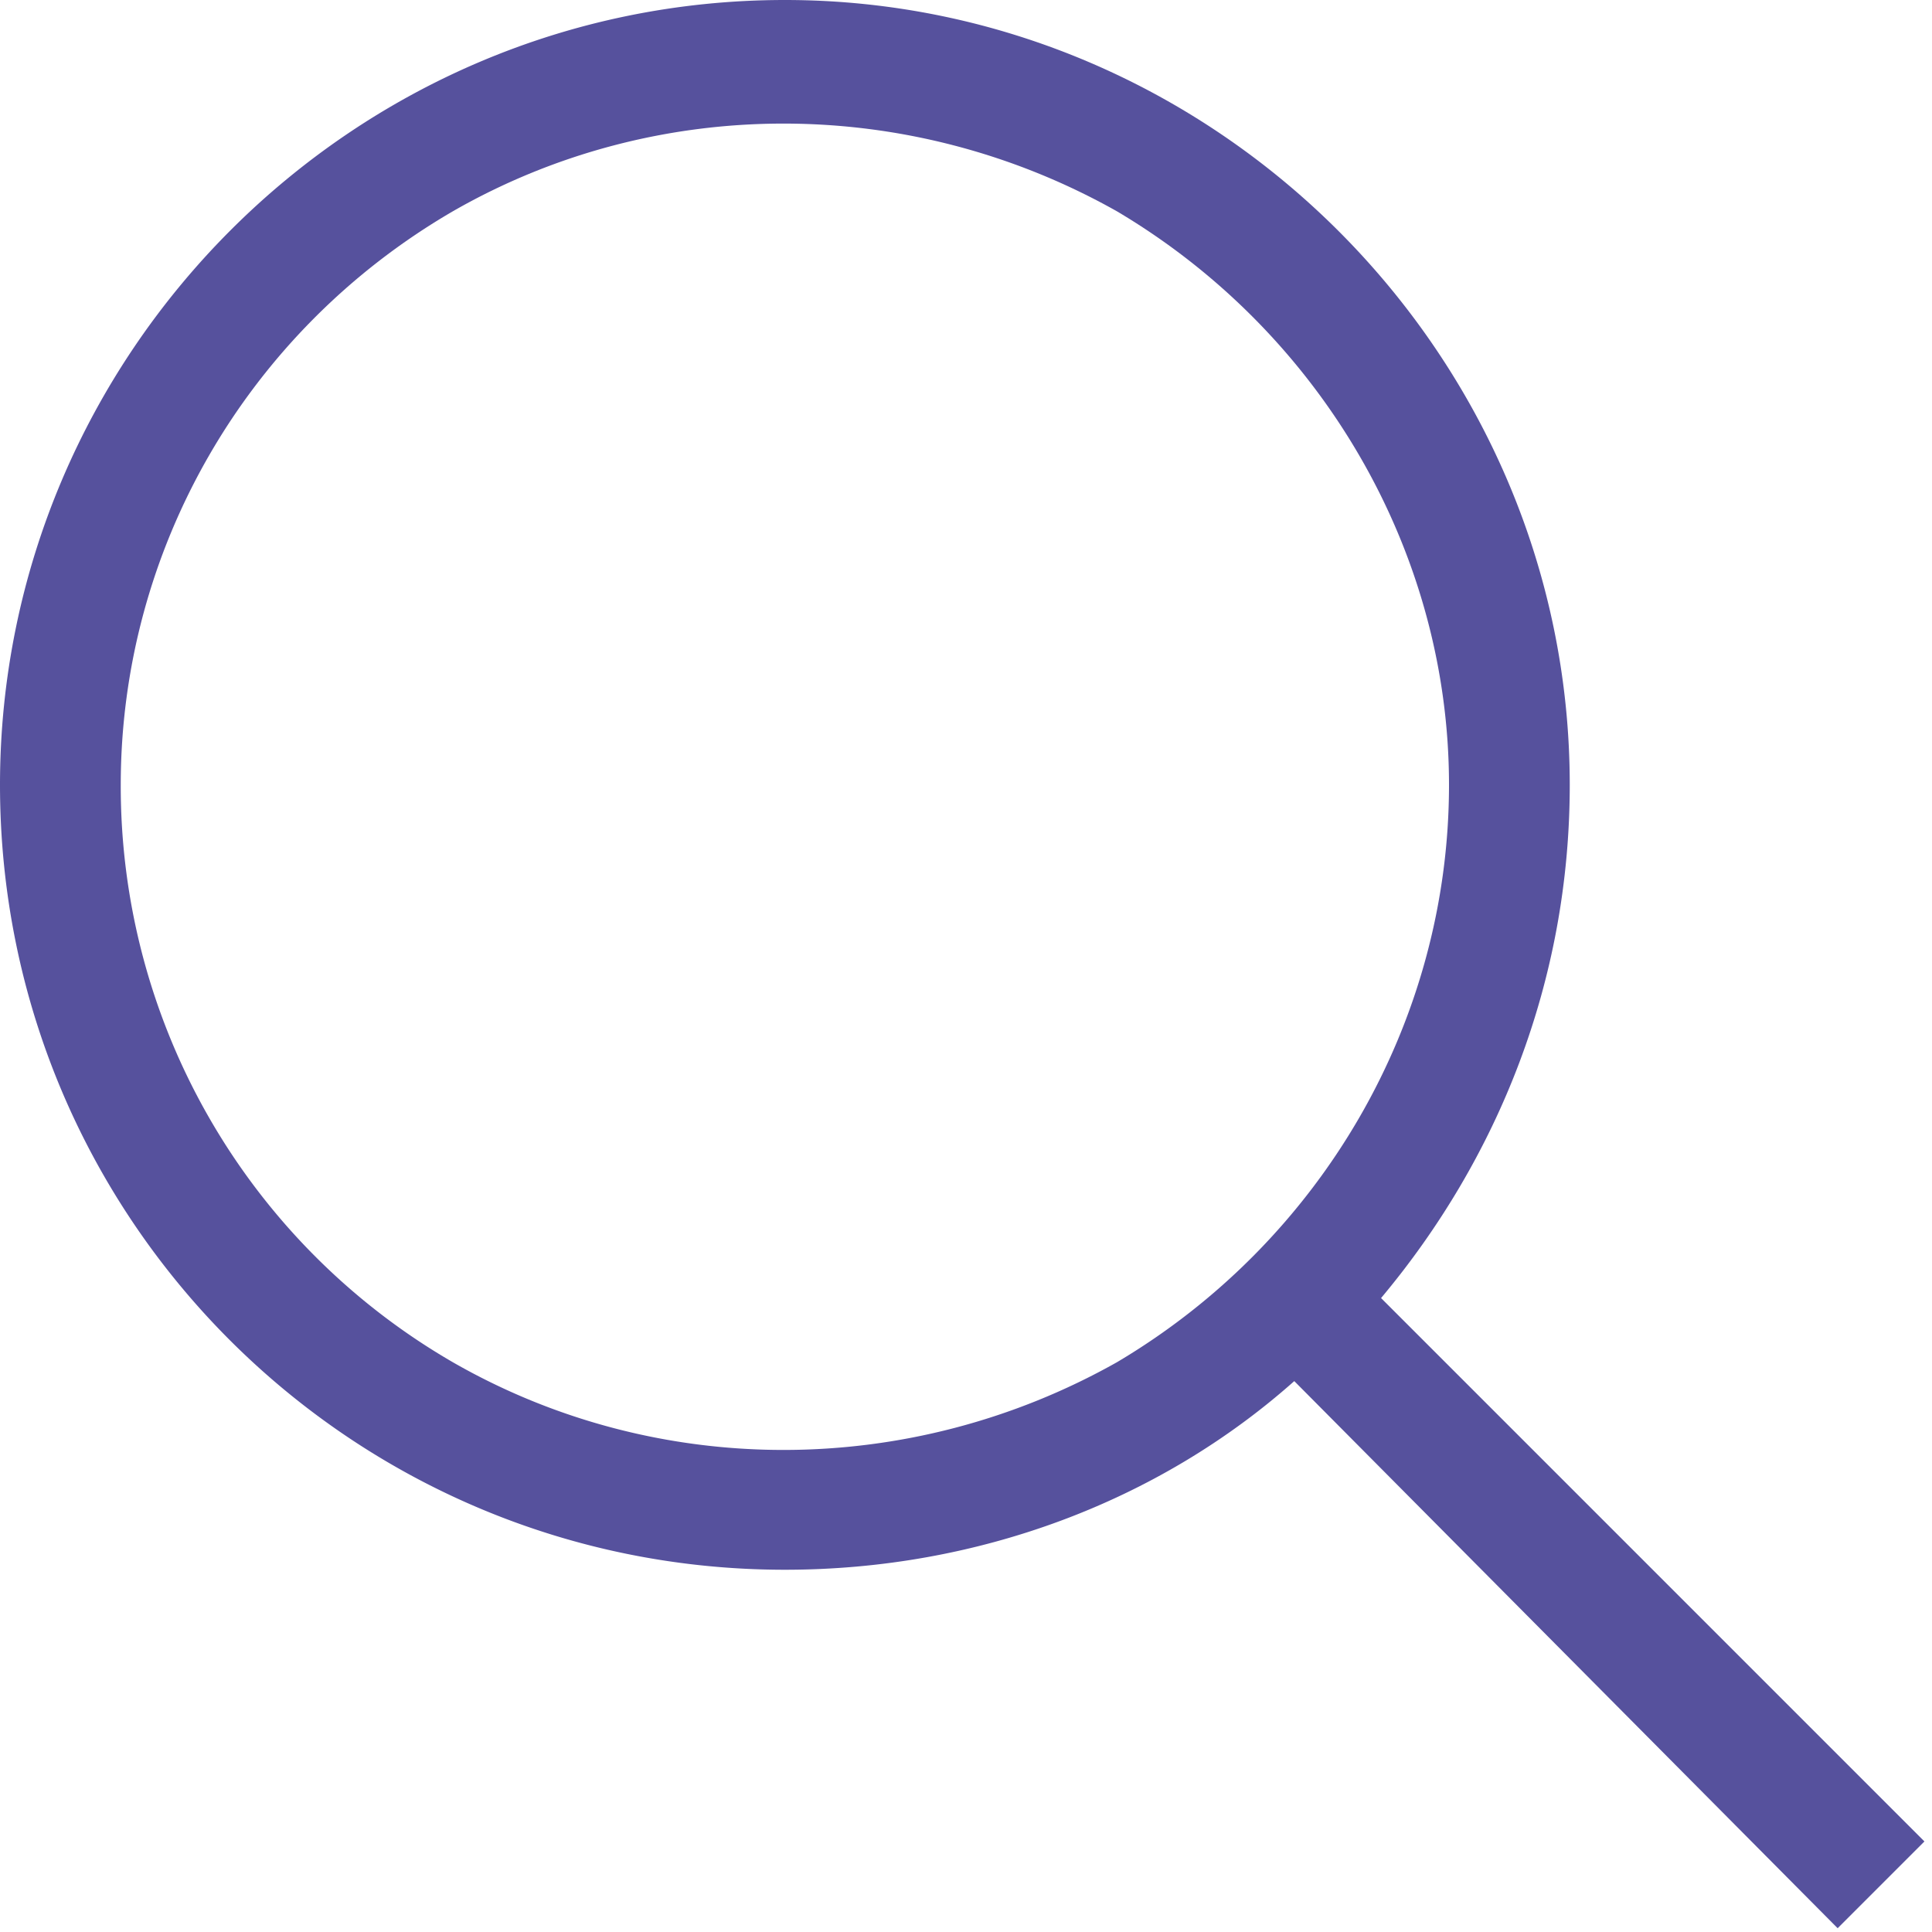 <svg xmlns="http://www.w3.org/2000/svg" width="48" height="48" fill="none"><path fill="#56519D" d="M36 19.5c0-5.813-3.188-11.25-8.25-14.25-5.156-2.906-11.438-2.906-16.5 0C6.094 8.25 3 13.688 3 19.5a16.53 16.53 0 0 0 8.25 14.344c5.063 2.906 11.344 2.906 16.5 0 5.063-3 8.25-8.438 8.25-14.344Zm-3.844 14.813C28.781 37.313 24.281 39 19.5 39 8.719 39 0 30.281 0 19.5 0 8.812 8.719 0 19.5 0 30.188 0 39 8.813 39 19.5c0 4.875-1.781 9.281-4.688 12.75l13.5 13.5-2.156 2.156-13.5-13.593Z"/></svg>